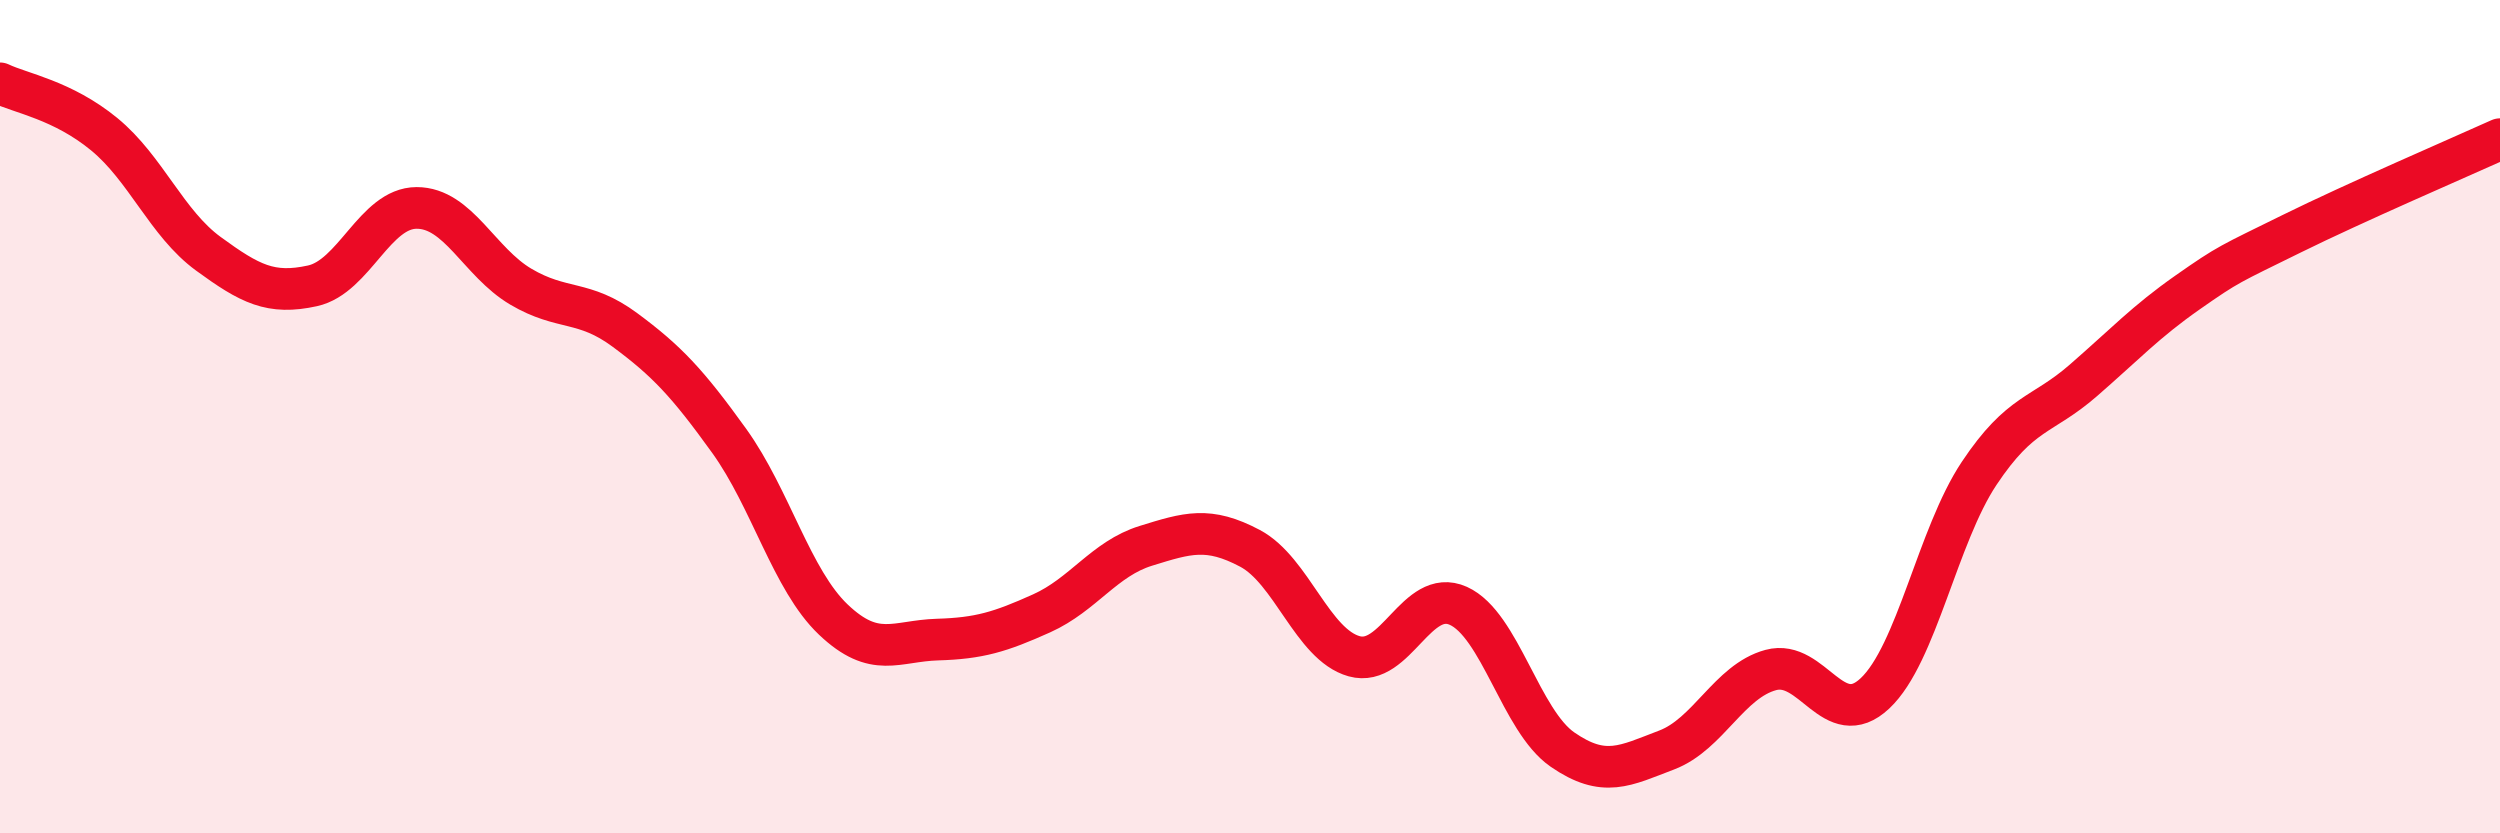 
    <svg width="60" height="20" viewBox="0 0 60 20" xmlns="http://www.w3.org/2000/svg">
      <path
        d="M 0,2 C 0.5,2.24 1.5,2.4 2.5,3.22 C 3.5,4.04 4,5.36 5,6.09 C 6,6.82 6.5,7.08 7.5,6.86 C 8.5,6.64 9,4.99 10,4.99 C 11,4.99 11.5,6.29 12.5,6.88 C 13.5,7.47 14,7.18 15,7.92 C 16,8.66 16.5,9.19 17.5,10.58 C 18.5,11.97 19,13.92 20,14.87 C 21,15.82 21.5,15.38 22.5,15.35 C 23.5,15.32 24,15.17 25,14.72 C 26,14.27 26.5,13.41 27.5,13.1 C 28.5,12.79 29,12.63 30,13.16 C 31,13.69 31.5,15.47 32.5,15.75 C 33.5,16.03 34,14.09 35,14.54 C 36,14.99 36.5,17.3 37.5,17.99 C 38.5,18.68 39,18.38 40,18 C 41,17.62 41.5,16.35 42.5,16.08 C 43.5,15.81 44,17.58 45,16.64 C 46,15.7 46.5,12.86 47.5,11.36 C 48.5,9.86 49,10 50,9.13 C 51,8.26 51.5,7.72 52.5,7.02 C 53.5,6.32 53.5,6.35 55,5.61 C 56.5,4.87 59,3.79 60,3.34L60 20L0 20Z"
        fill="#EB0A25"
        opacity="0.1"
        stroke-linecap="round"
        stroke-linejoin="round"
      />
      <path
        d="M 0,2 C 0.5,2.24 1.5,2.4 2.5,3.22 C 3.5,4.04 4,5.36 5,6.09 C 6,6.82 6.5,7.08 7.5,6.86 C 8.5,6.64 9,4.99 10,4.99 C 11,4.99 11.5,6.29 12.5,6.88 C 13.5,7.47 14,7.18 15,7.92 C 16,8.66 16.5,9.19 17.5,10.58 C 18.5,11.97 19,13.92 20,14.87 C 21,15.82 21.5,15.38 22.5,15.35 C 23.5,15.32 24,15.17 25,14.72 C 26,14.27 26.5,13.41 27.5,13.1 C 28.5,12.79 29,12.63 30,13.16 C 31,13.69 31.5,15.47 32.5,15.75 C 33.5,16.03 34,14.09 35,14.54 C 36,14.99 36.5,17.3 37.5,17.99 C 38.5,18.68 39,18.38 40,18 C 41,17.62 41.5,16.35 42.5,16.08 C 43.5,15.81 44,17.58 45,16.64 C 46,15.7 46.5,12.86 47.5,11.36 C 48.5,9.86 49,10 50,9.13 C 51,8.26 51.5,7.72 52.5,7.02 C 53.5,6.32 53.5,6.35 55,5.61 C 56.5,4.87 59,3.79 60,3.34"
        stroke="#EB0A25"
        stroke-width="1"
        fill="none"
        stroke-linecap="round"
        stroke-linejoin="round"
      />
    </svg>
  